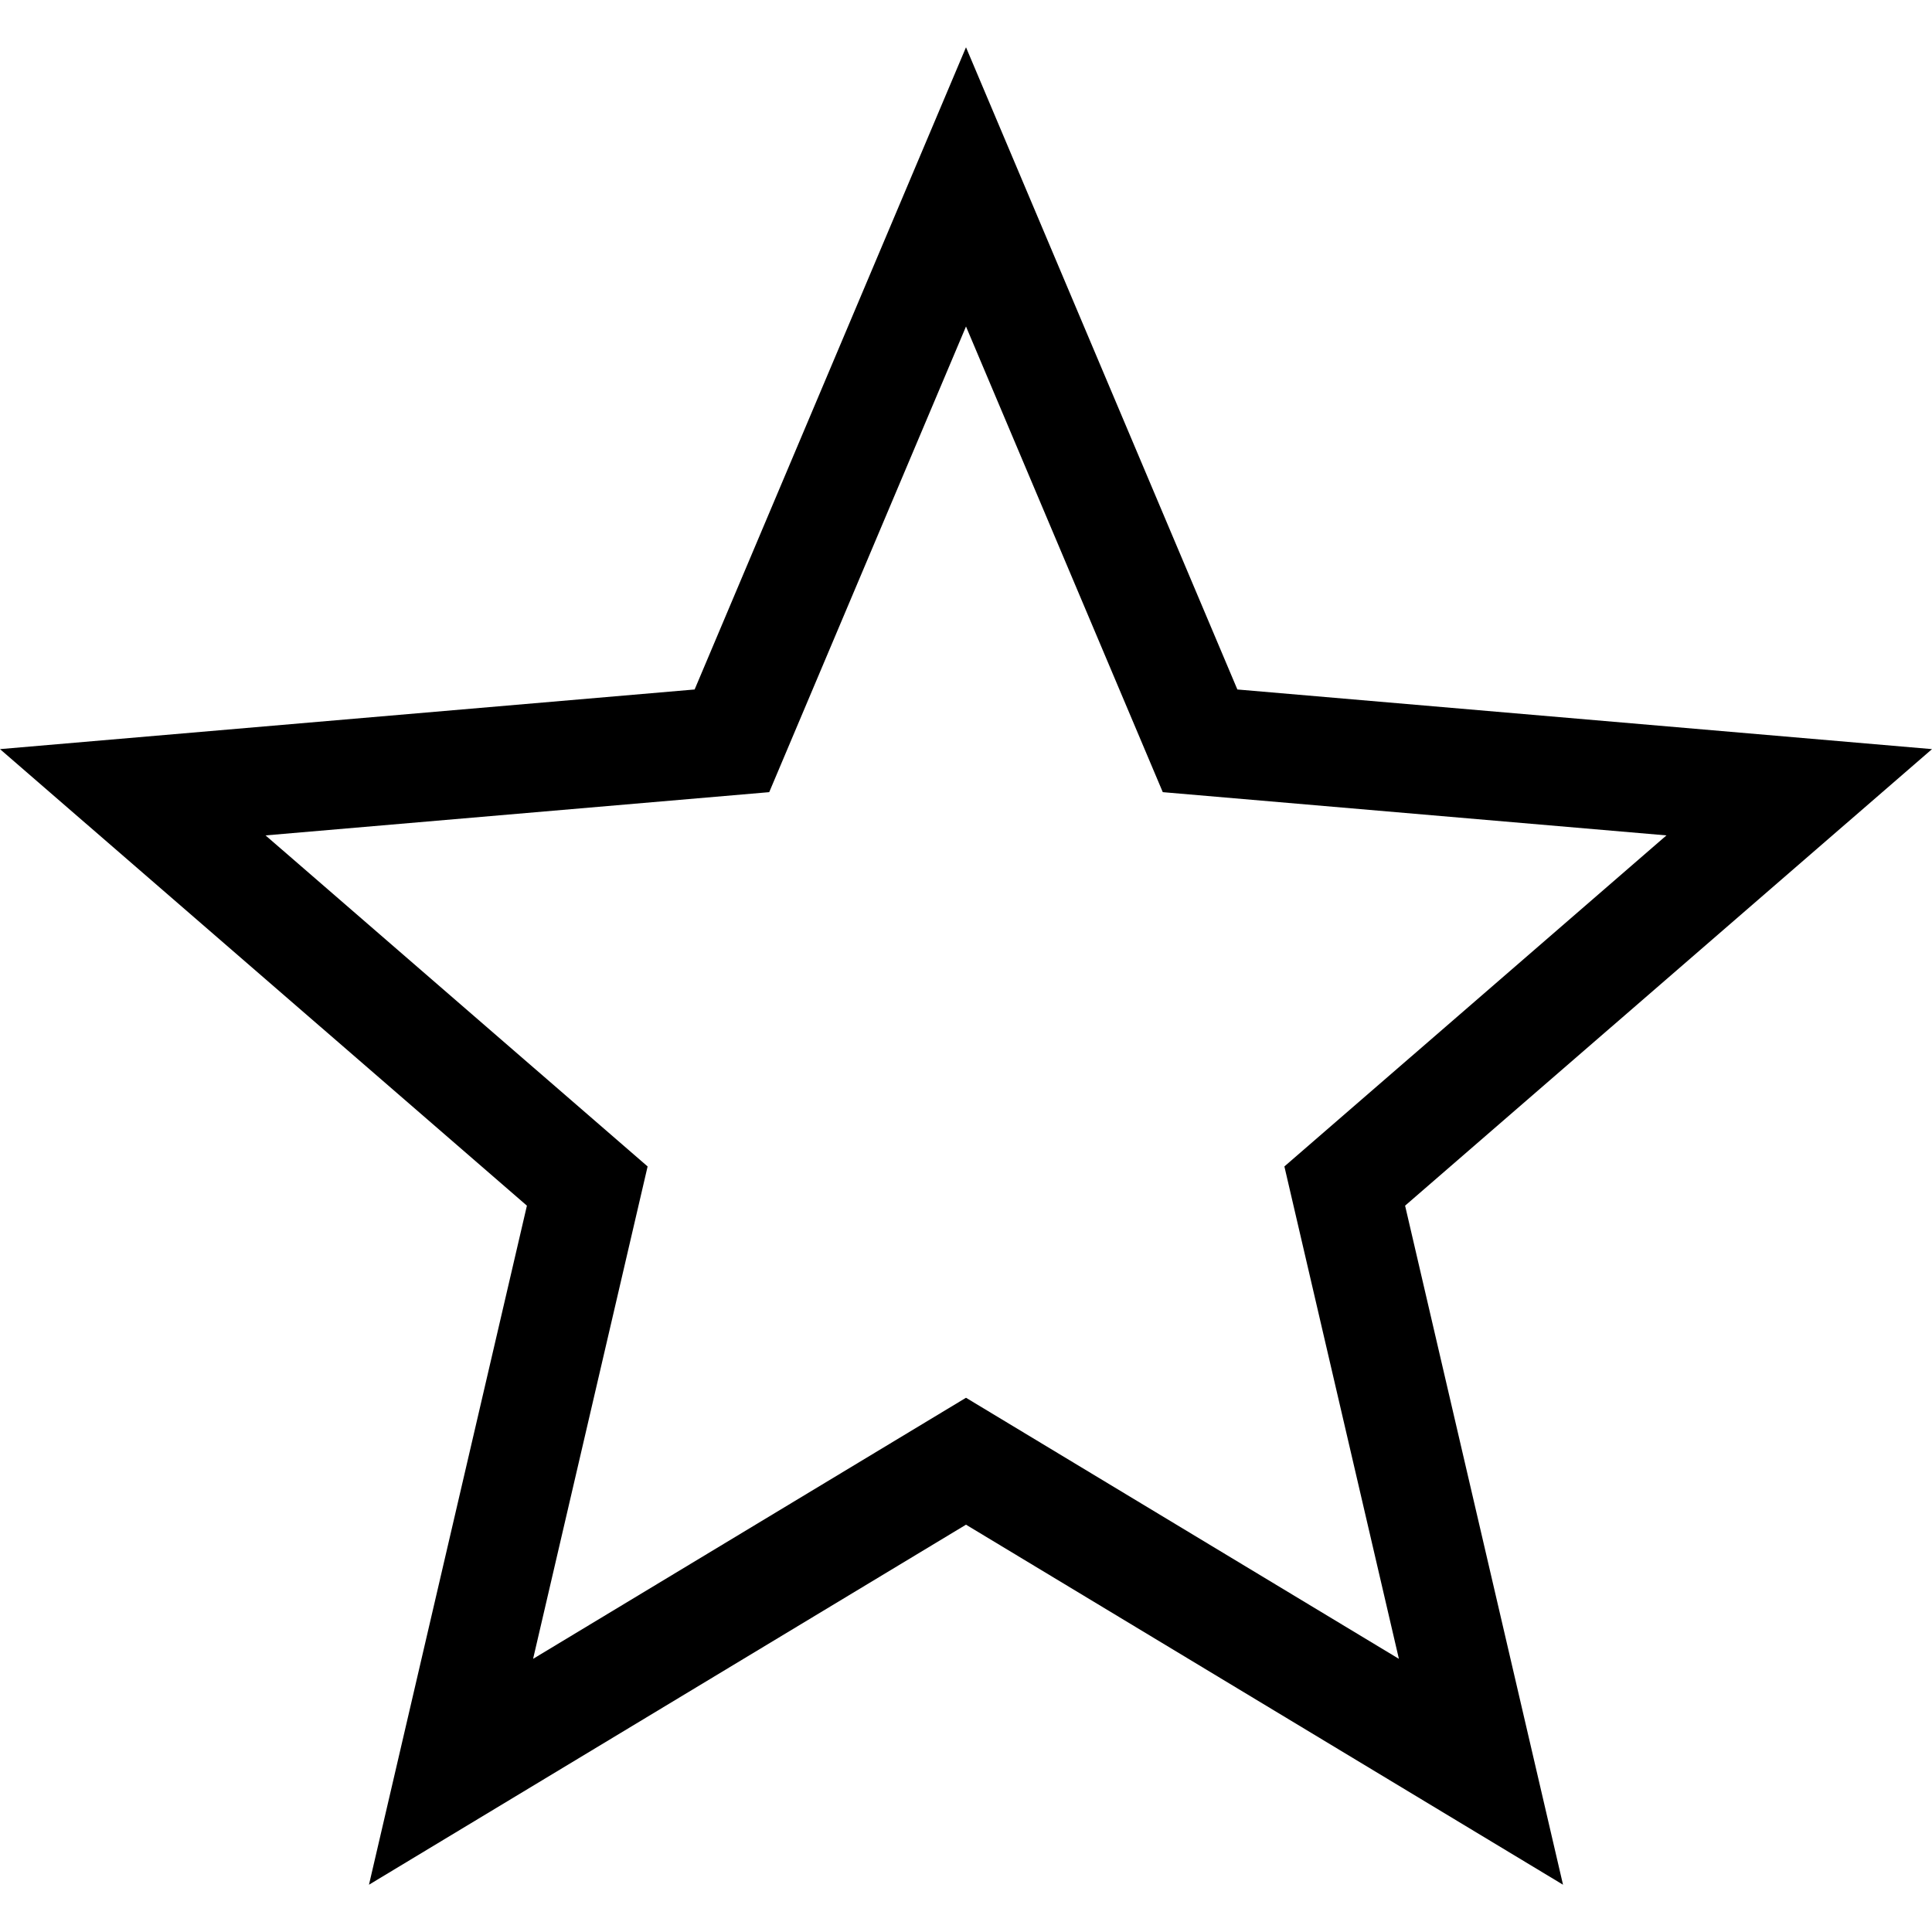 <?xml version="1.0" encoding="iso-8859-1"?>
<!-- Uploaded to: SVG Repo, www.svgrepo.com, Generator: SVG Repo Mixer Tools -->
<svg fill="#000000" height="800px" width="800px" version="1.1" id="Layer_1" xmlns="http://www.w3.org/2000/svg" xmlns:xlink="http://www.w3.org/1999/xlink" 
	 viewBox="0 0 512 512" xml:space="preserve">
<g>
	<g>
		<path d="M512,198.525l-184.083-15.805L256,12.53l-71.917,170.19L0,198.525l139.637,120.988L97.783,499.47L256,404.056
			l158.217,95.413l-41.853-179.957L512,198.525z M256,370.422l-114.723,69.186l30.347-130.488L70.373,221.39l133.479-11.461
			L256,86.524l52.147,123.405l133.48,11.461L340.376,309.12l30.346,130.488L256,370.422z"/>
	</g>
</g>
</svg>
